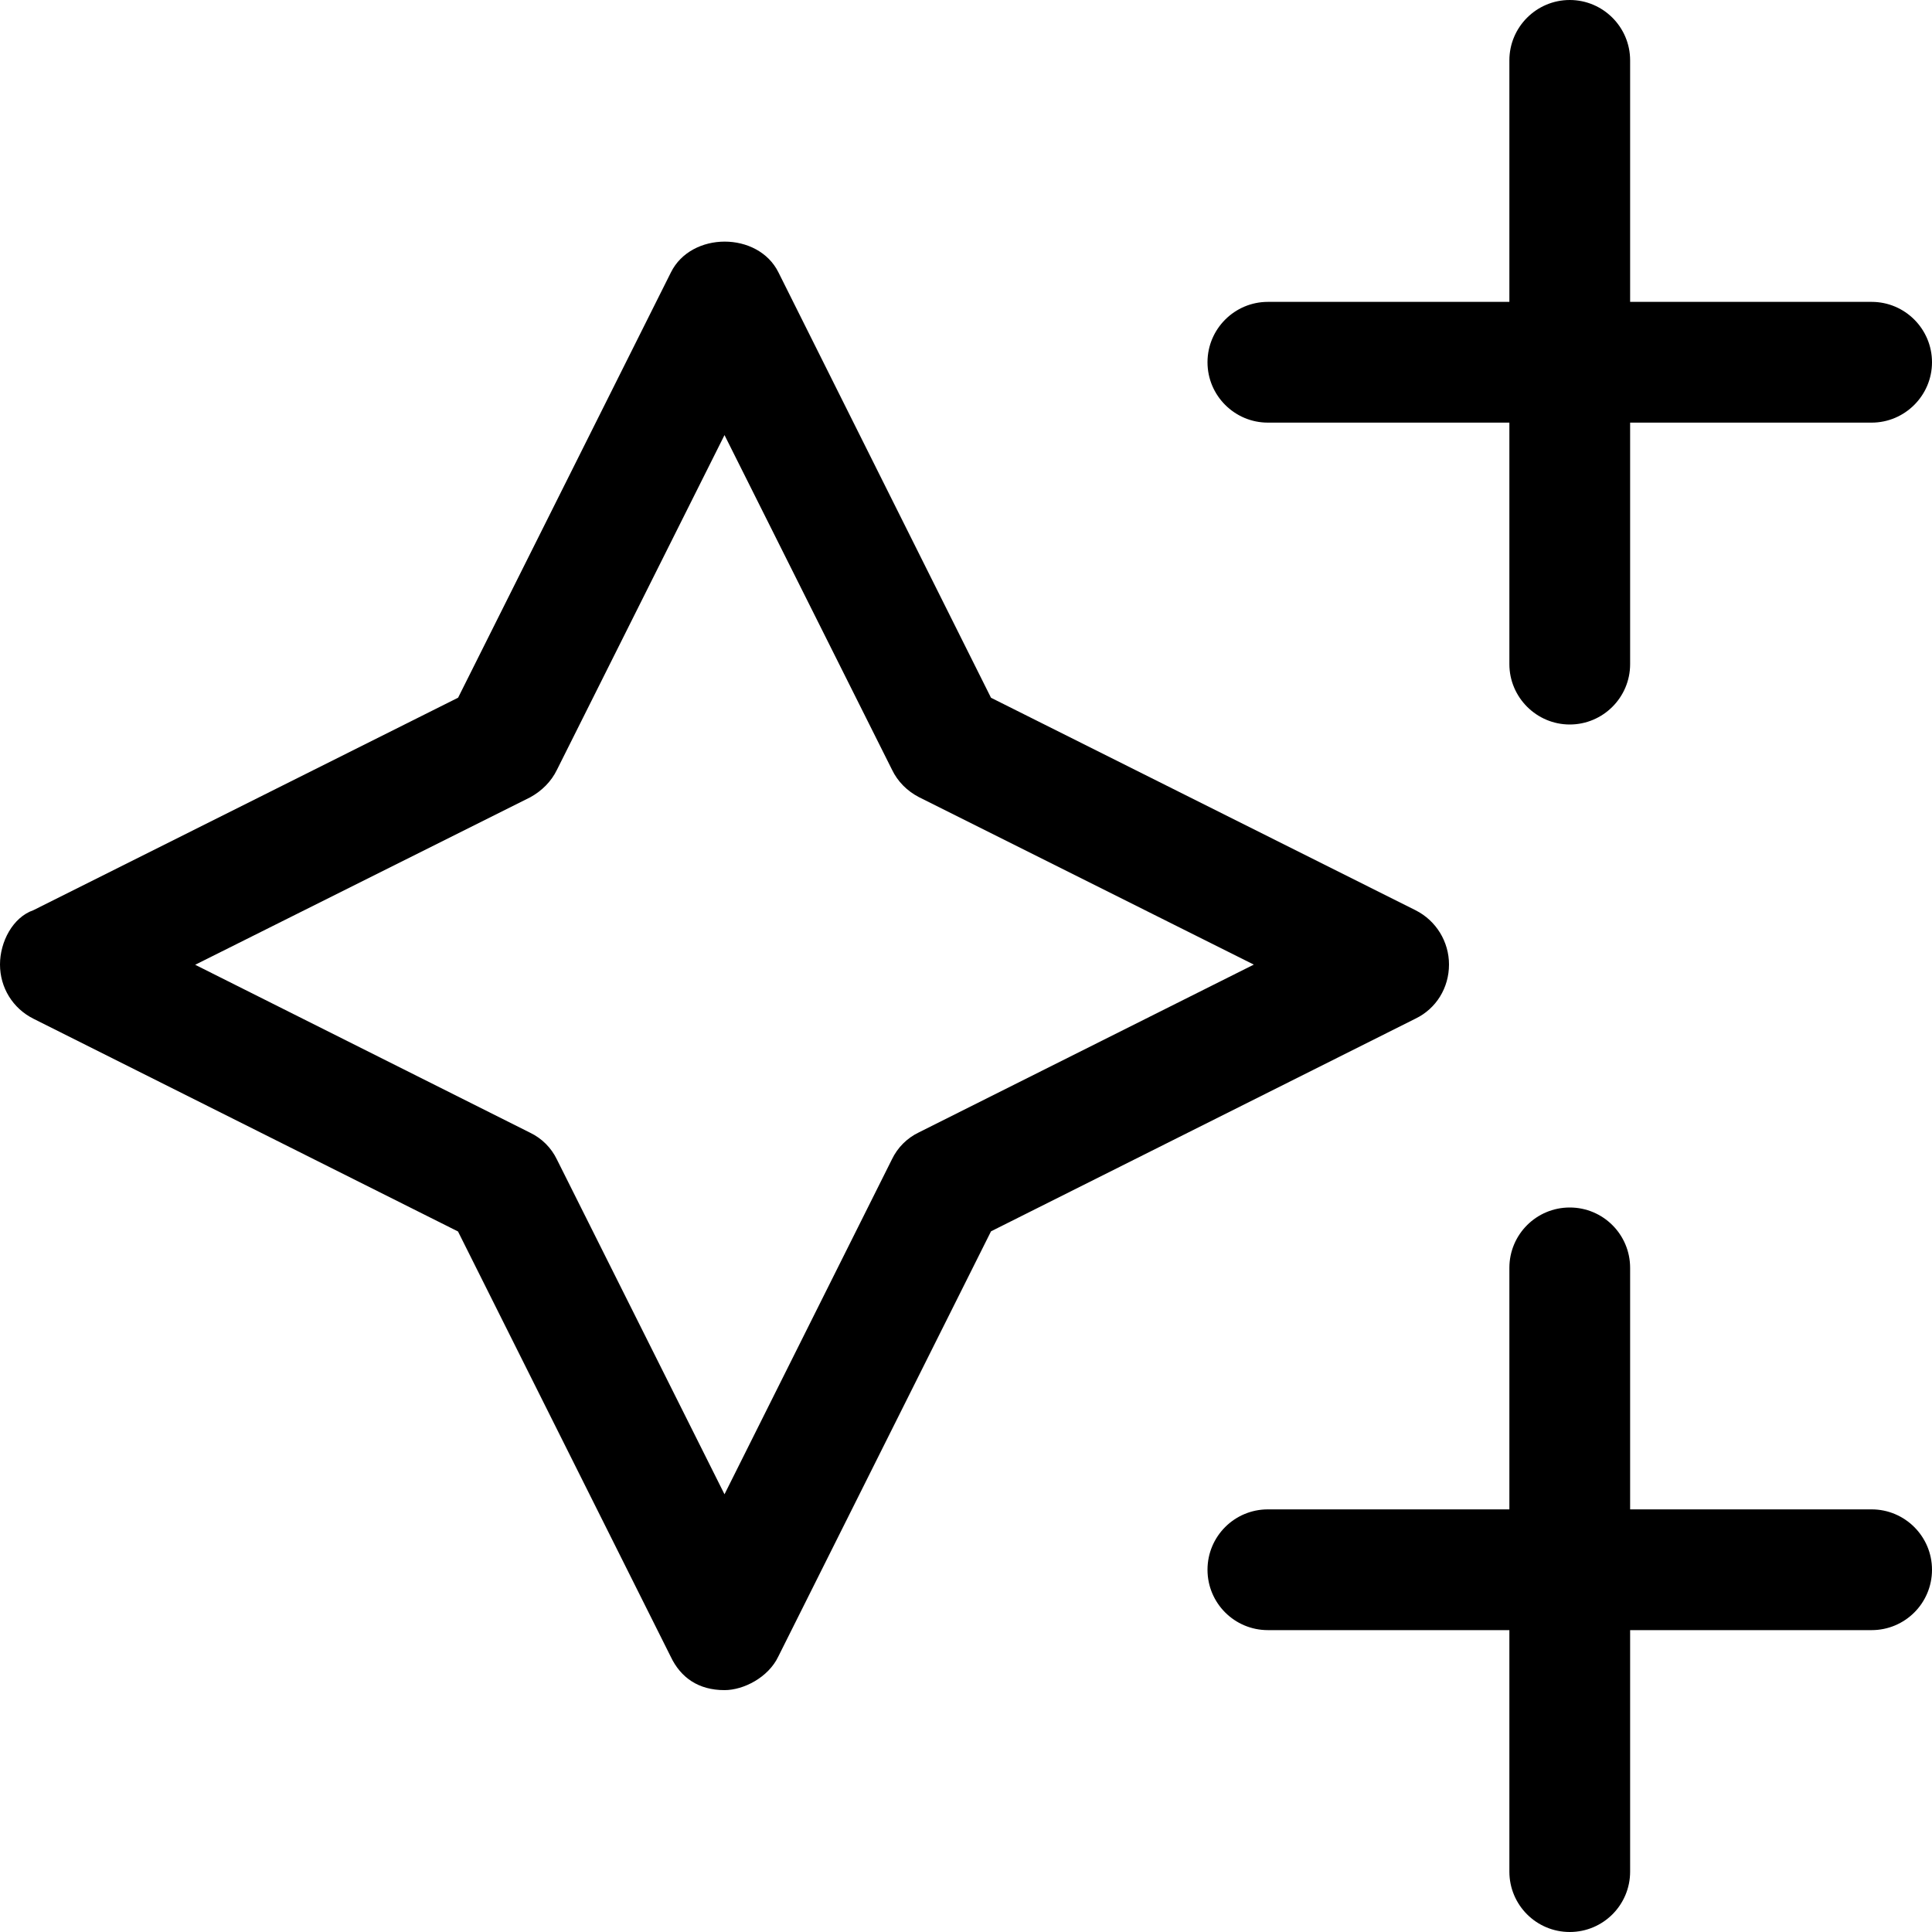 <svg xmlns="http://www.w3.org/2000/svg" viewBox="0 0 512 512"><!--! Font Awesome Pro 6.0.0-alpha3 by @fontawesome - https://fontawesome.com License - https://fontawesome.com/license (Commercial License) --><path d="M384 255.6c0-6-3.375-11.62-8.875-14.38l-112.5-56.31L206.3 72.19c-5.375-10.88-23.12-10.88-28.5 0L121.4 184.9L8.875 241.2C3.375 243.1 0 249.6 0 255.6c0 6.125 3.375 11.63 8.875 14.38l112.5 56.37l56.38 112.7C180.4 444.6 185.1 447.9 192 447.9c5.1 0 11.62-3.387 14.25-8.887l56.38-112.7l112.5-56.37C380.6 267.3 384 261.8 384 255.6zM243.5 300.1c-3.125 1.5-5.625 4-7.125 7.125L192 396L147.6 307.3c-1.5-3.125-4-5.625-7.125-7.125l-88.75-44.5L140.5 211.3C143.6 209.6 146.1 207.1 147.6 204L192 115.3L236.4 204c1.5 3.125 4 5.625 7.125 7.25l88.75 44.38L243.5 300.1zM336 112h64v64C400 184.8 407.2 192 416 192s16-7.156 16-16v-64h64C504.8 112 512 104.8 512 96s-7.156-16-16-16h-64v-64C432 7.156 424.8 0 416 0s-16 7.156-16 16v64h-64C327.2 80 320 87.16 320 96S327.2 112 336 112zM496 400h-64v-64c0-8.844-7.156-16-16-16s-16 7.156-16 16v64h-64c-8.844 0-16 7.156-16 16s7.156 16 16 16h64v64c0 8.844 7.156 16 16 16s16-7.156 16-16v-64h64c8.844 0 16-7.156 16-16S504.8 400 496 400z"/></svg>